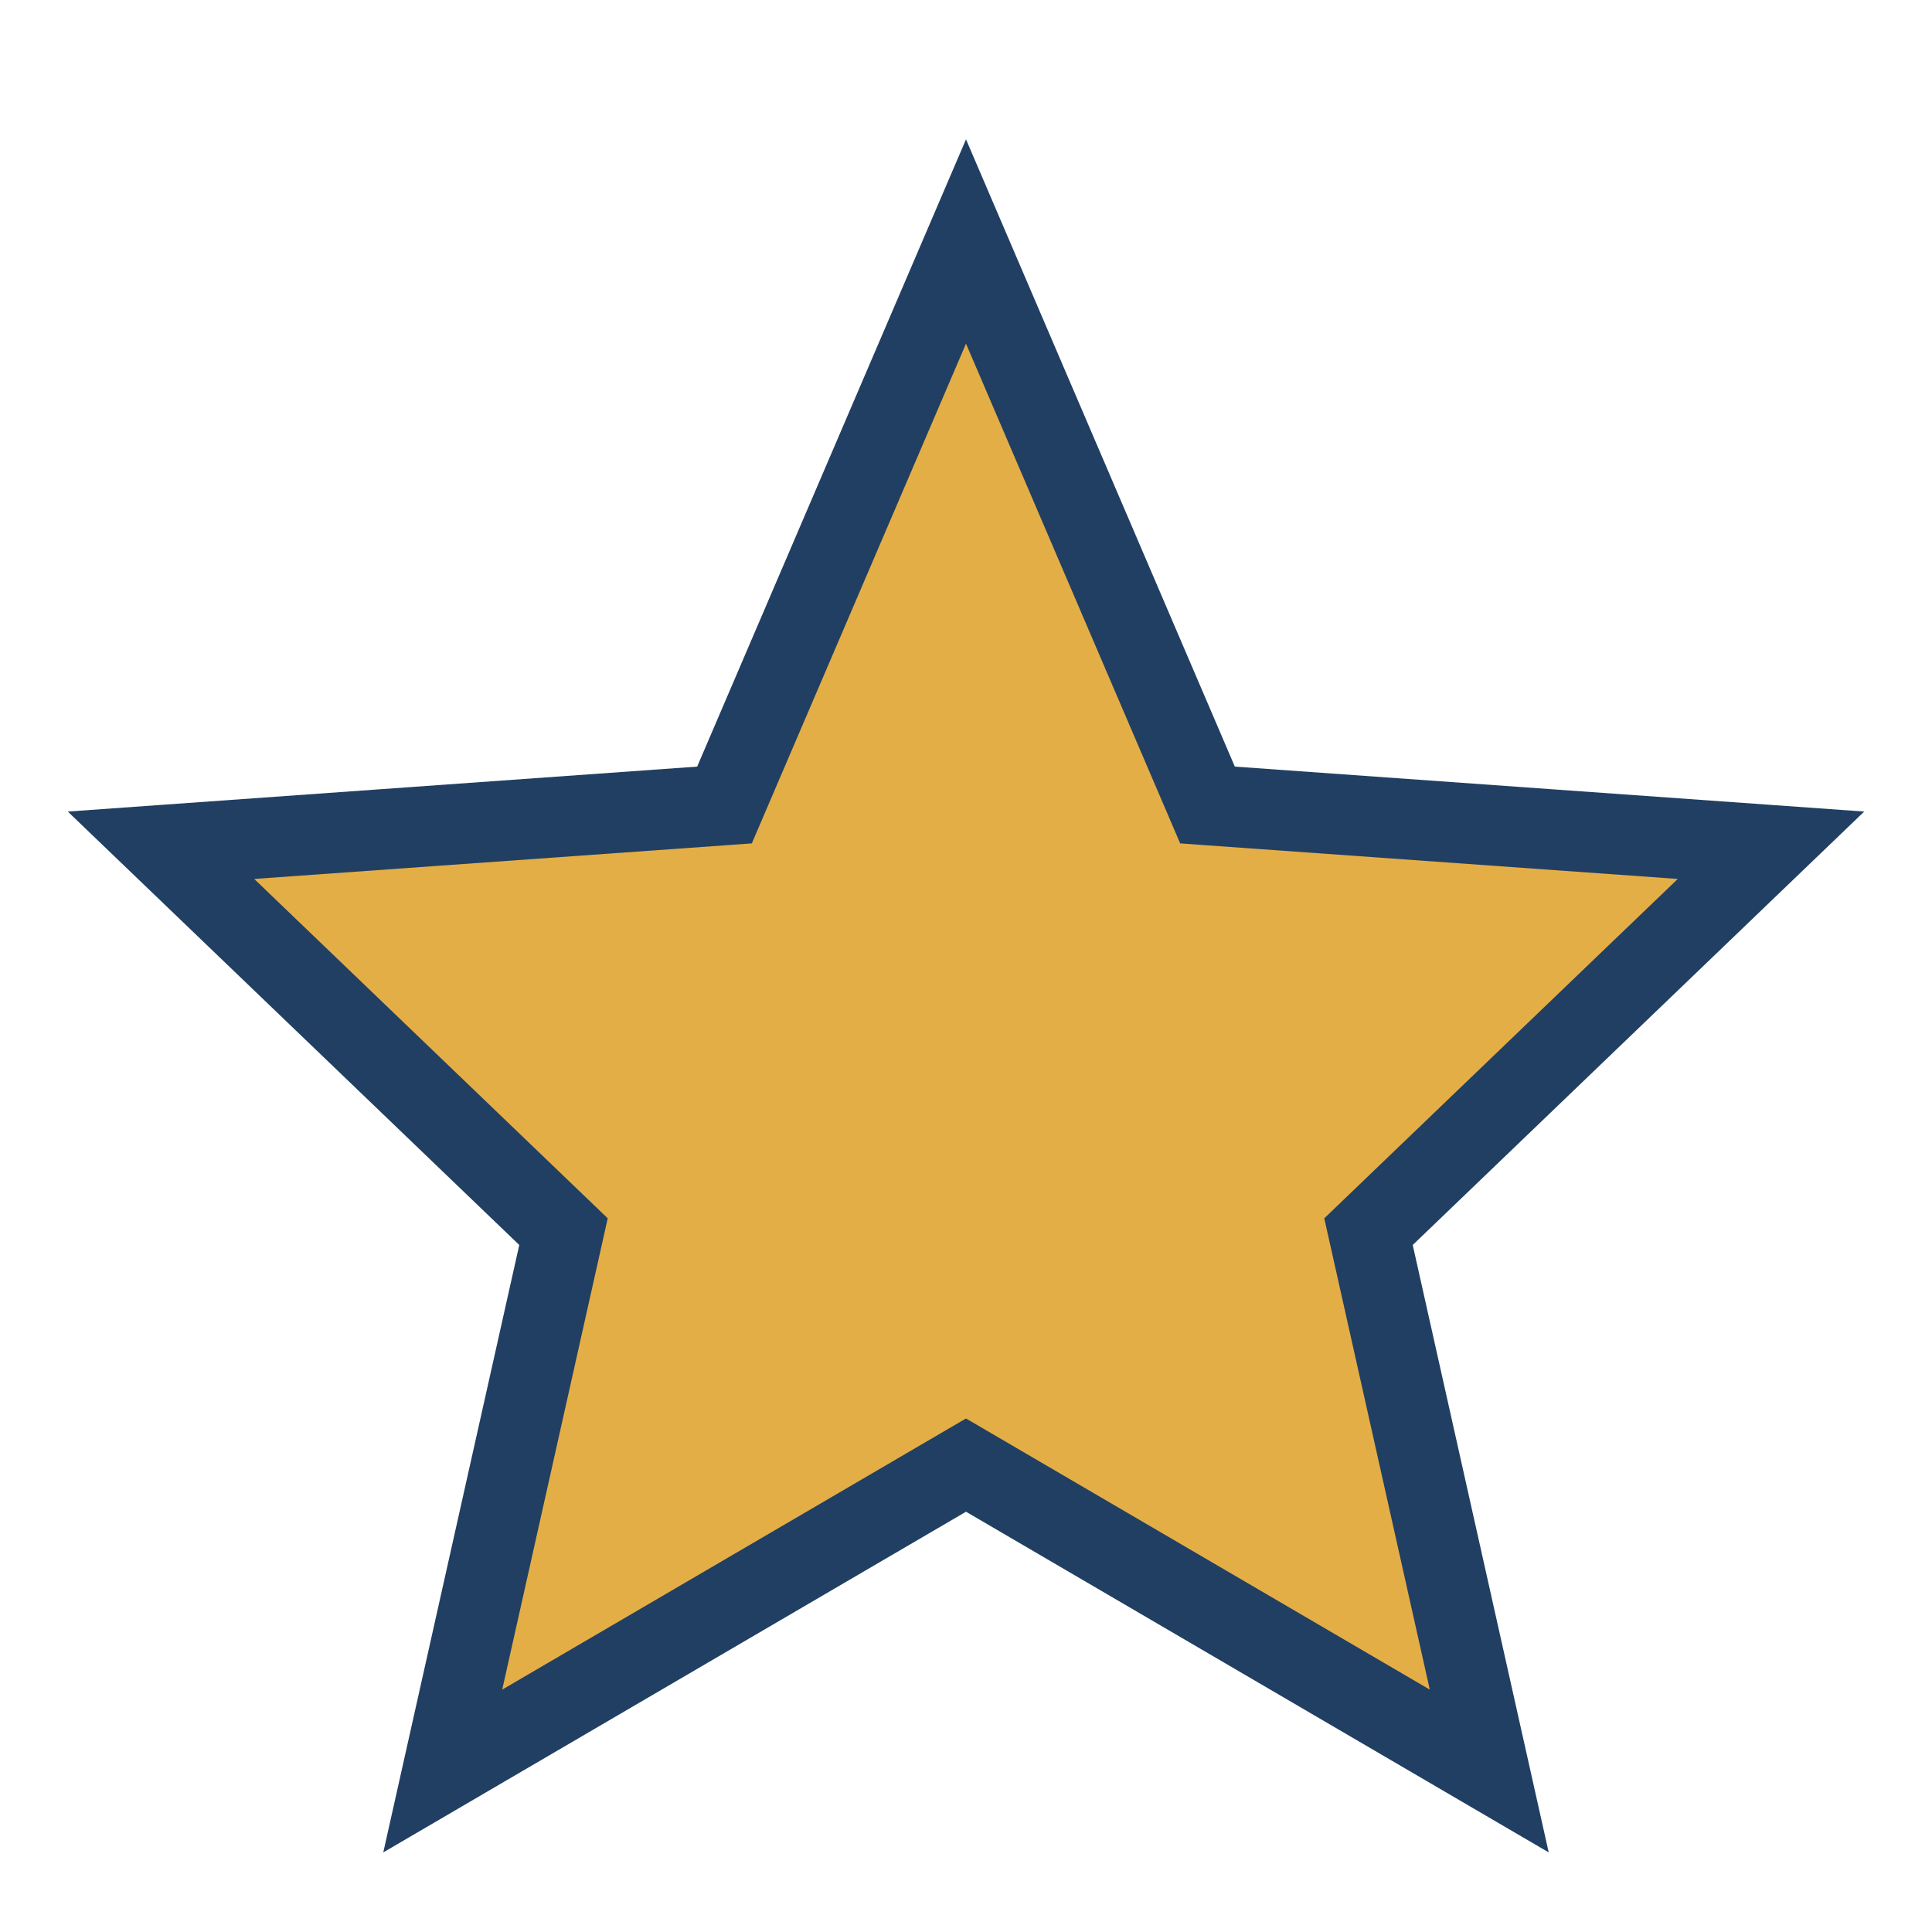 <?xml version="1.0" encoding="UTF-8"?>
<svg xmlns="http://www.w3.org/2000/svg" width="24" height="24" viewBox="0 0 24 24"><polygon points="12,3 15,10 22,10.5 17,15.3 18.5,22 12,18.2 5.5,22 7,15.3 2,10.5 9,10" fill="#E4AE47" stroke="#213F62" stroke-width="1"/></svg>